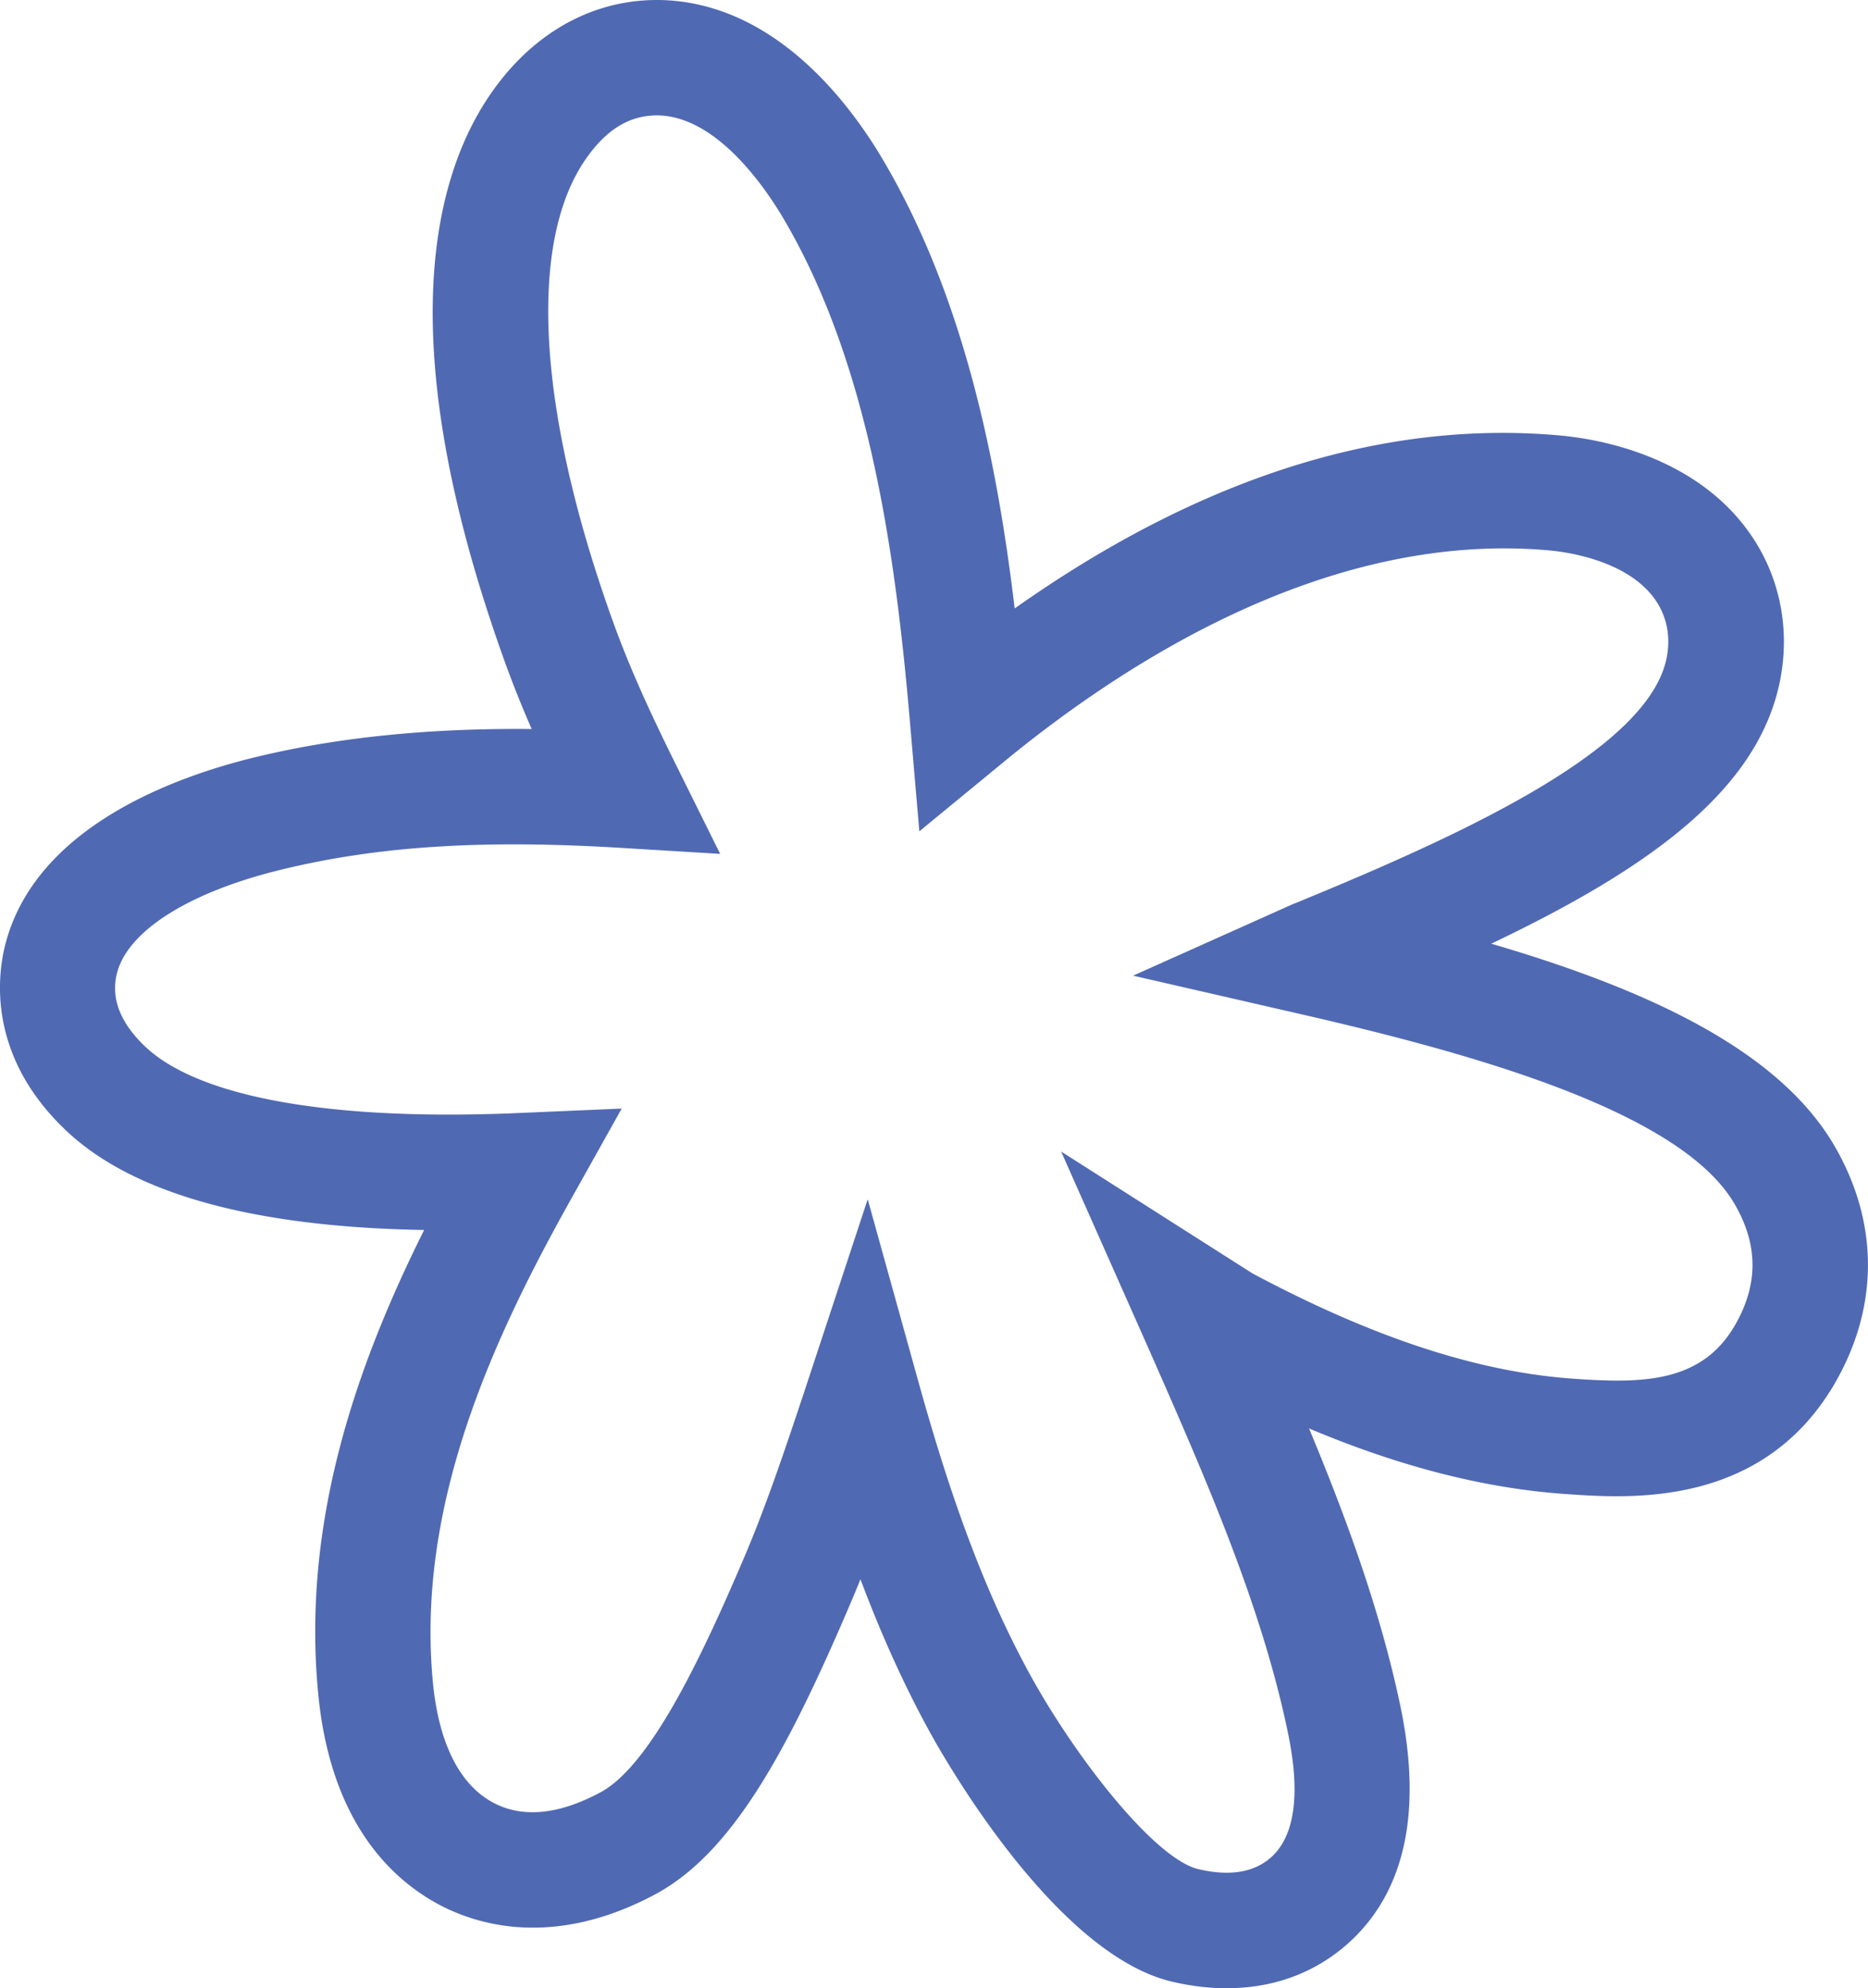 <?xml version="1.0" encoding="UTF-8"?>
<svg data-bbox="-0.002 0 260.055 276.74" viewBox="0 0 260.06 276.74" xmlns="http://www.w3.org/2000/svg" data-type="color">
    <g>
        <path d="M170.82 276.74c-2.45 0-5-.3-7.57-.9-15.77-3.63-30.81-29.37-33.66-34.5-3.93-7.11-7.14-14.45-9.8-21.53-.45 1.13-.92 2.25-1.39 3.36-8.85 20.73-16.48 34.73-27.15 40.48-14.27 7.65-25.01 4.18-30.14 1.44-6.73-3.6-15.11-11.61-16.81-29.36-2.3-23.87 5.3-45.6 14.75-64.53-23.87-.41-40.62-5.07-49.9-13.89C-1.88 146.83-.36 135.57.8 131.22c4.35-16.23 23.66-23.15 34.79-25.84 13.51-3.27 27.07-4.02 38.43-3.91a153 153 0 0 1-3.8-9.52c-16.08-44.76-9.77-67.82-1.63-79.29C74.61 4.17 83.13-.34 92.52.02c15.55.68 25.83 14.39 30.57 22.5 10.94 18.67 15.65 41.05 18.17 62.17 25.77-18.2 51.24-26.29 75.89-24.08 5.23.47 18.23 2.68 25.93 12.9 4.52 6.01 6.21 13.49 4.77 21.05-2.9 14.95-17.32 25.88-40.24 36.79 21.44 6.28 39.85 14.65 47.71 28.02 6.31 10.77 6.31 22.62 0 33.38-10.1 17.1-28.4 15.82-37.21 15.21-11.25-.76-23.09-3.76-35.87-9.14 5.2 12.48 9.86 25.22 12.64 38.27 3.09 14.46.94 25.44-6.38 32.64-3.27 3.2-8.98 7-17.68 7Zm-50-109.75 7.09 25.51c4.87 17.51 9.72 30.16 15.74 41.04 6.54 11.73 17.29 25.27 23.22 26.63 4.41 1.03 7.95.45 10.36-1.91 4.73-4.65 2.61-14.55 1.92-17.81-3.72-17.48-11.49-35.12-19-52.19l-12.42-27.98 26.63 16.96c16.82 8.97 31.49 13.77 44.85 14.67 9.43.66 17.59.56 22.25-7.32 3.36-5.73 3.36-11.32-.01-17.07-7.54-12.82-36.18-20.82-60.3-26.35l-23.4-5.37 21.91-9.81c.28-.13.57-.24.85-.35l1.91-.79c23.2-9.58 47.23-21.02 49.62-33.34.59-3.07-.04-5.96-1.82-8.34-3.93-5.22-12.11-6.34-14.53-6.56-29.89-2.69-57.76 14.5-75.89 29.39l-11.81 9.71-1.31-15.23c-1.99-23.19-5.62-49.62-17.49-69.86-2.49-4.26-9.16-14.2-17.33-14.55-3.99-.14-7.27 1.78-10.18 5.88-8.25 11.62-6.92 35.15 3.65 64.55 2.6 7.23 5.89 14.12 8.76 19.91l6.17 12.44-13.86-.84c-19.21-1.17-33.72-.24-47.06 2.99-12.84 3.09-21.45 8.46-23.03 14.36-.93 3.48.37 6.95 3.88 10.29 7.47 7.1 25.92 10.4 51.95 9.27l14.41-.62-7.04 12.58c-10.85 19.39-21.62 42.55-19.24 67.3.81 8.44 3.71 14.22 8.38 16.72 4.08 2.18 9.11 1.7 14.95-1.43 6.91-3.72 13.98-18.58 19.97-32.62 3.08-7.21 5.71-15.08 8.25-22.69l8.96-27.18Z" fill="#5069b3" data-color="1"/>
    </g>
</svg>
